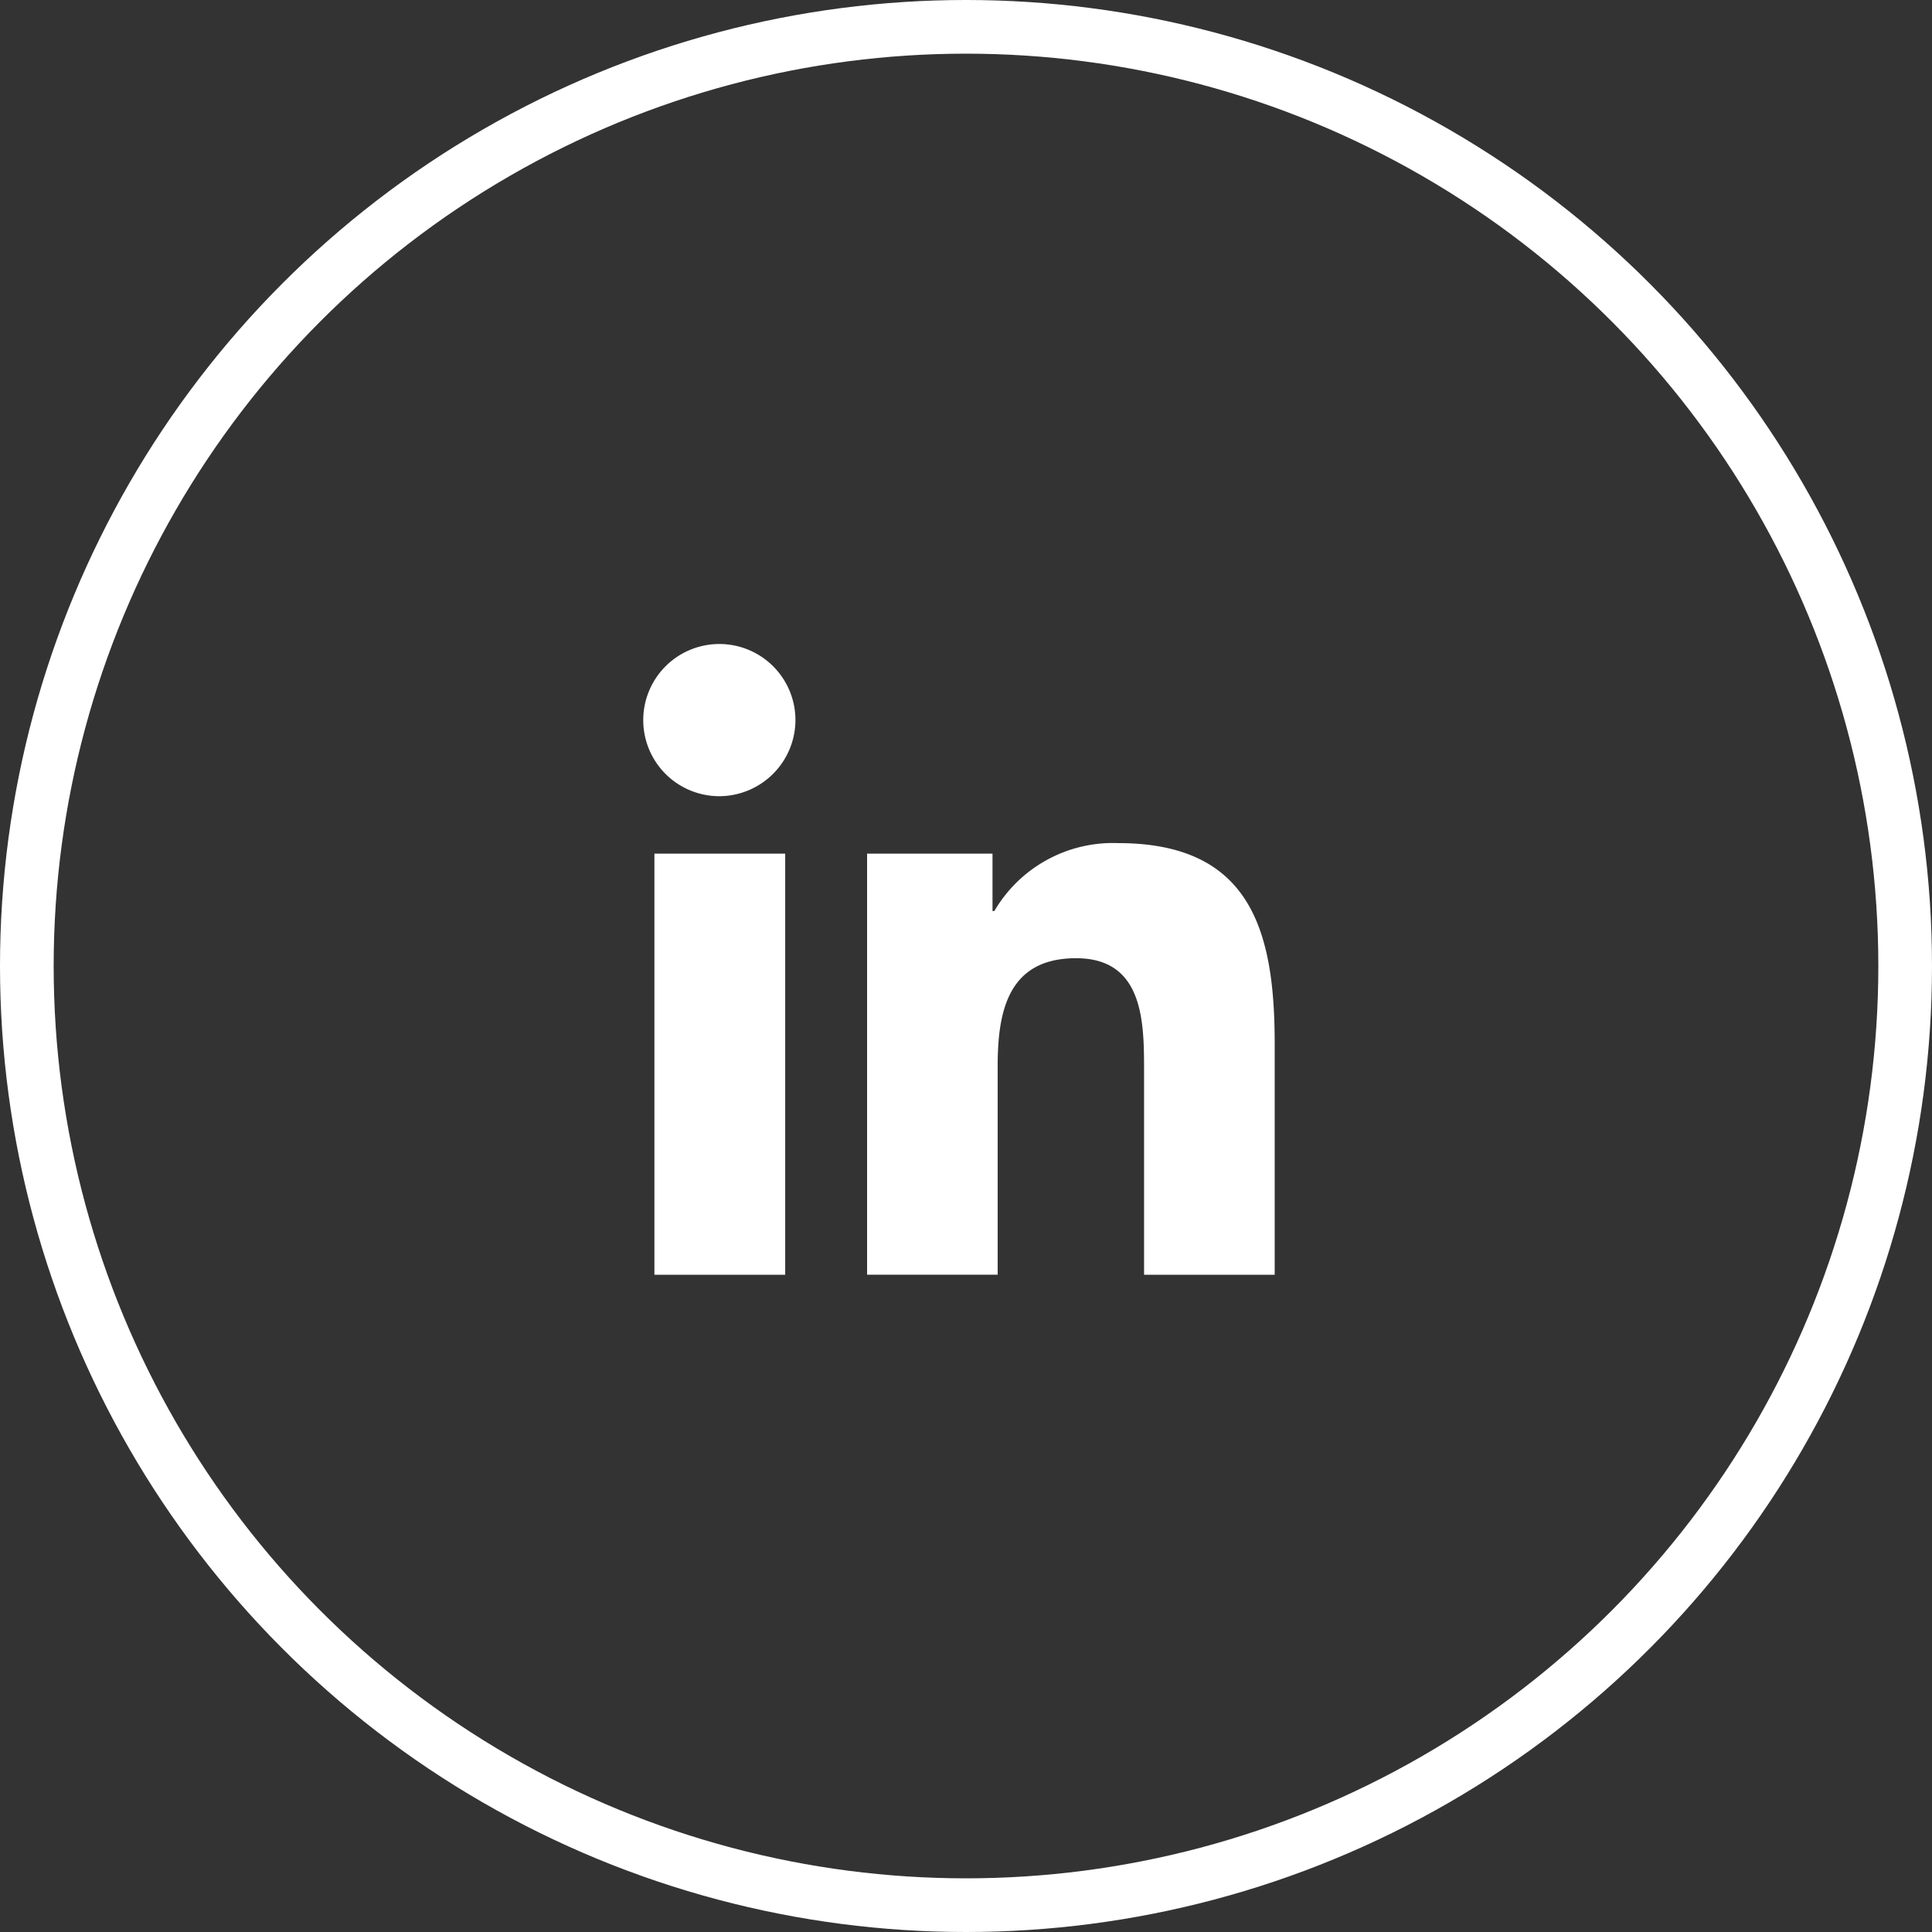 <svg xmlns="http://www.w3.org/2000/svg" width="36" height="36" viewBox="0 0 36 36"><rect x="0" y="0" width="36" height="36" fill="#333333" stroke="none"/><g id="Raggruppa_15260" data-name="Raggruppa 15260" transform="translate(-438 -9246.001)"><path id="Icon_awesome-linkedin-in" data-name="Icon awesome-linkedin-in" d="M2.631,11.753H.194V3.906H2.631ZM1.411,2.836A1.418,1.418,0,1,1,2.822,1.412,1.423,1.423,0,0,1,1.411,2.836ZM11.75,11.753H9.318V7.933c0-.91-.018-2.078-1.267-2.078-1.267,0-1.461.989-1.461,2.012v3.885H4.157V3.906H6.494v1.07h.034A2.56,2.56,0,0,1,8.833,3.71c2.466,0,2.919,1.624,2.919,3.733v4.31Z" transform="translate(450 9258.001)" fill="#fff"></path><g id="Ellisse_141" data-name="Ellisse 141" transform="translate(438 9246.001)" fill="none" stroke="#fff" stroke-width="1"><circle cx="18" cy="18" r="18" stroke="none"></circle><circle cx="18" cy="18" r="17.5" fill="none"></circle></g></g></svg>